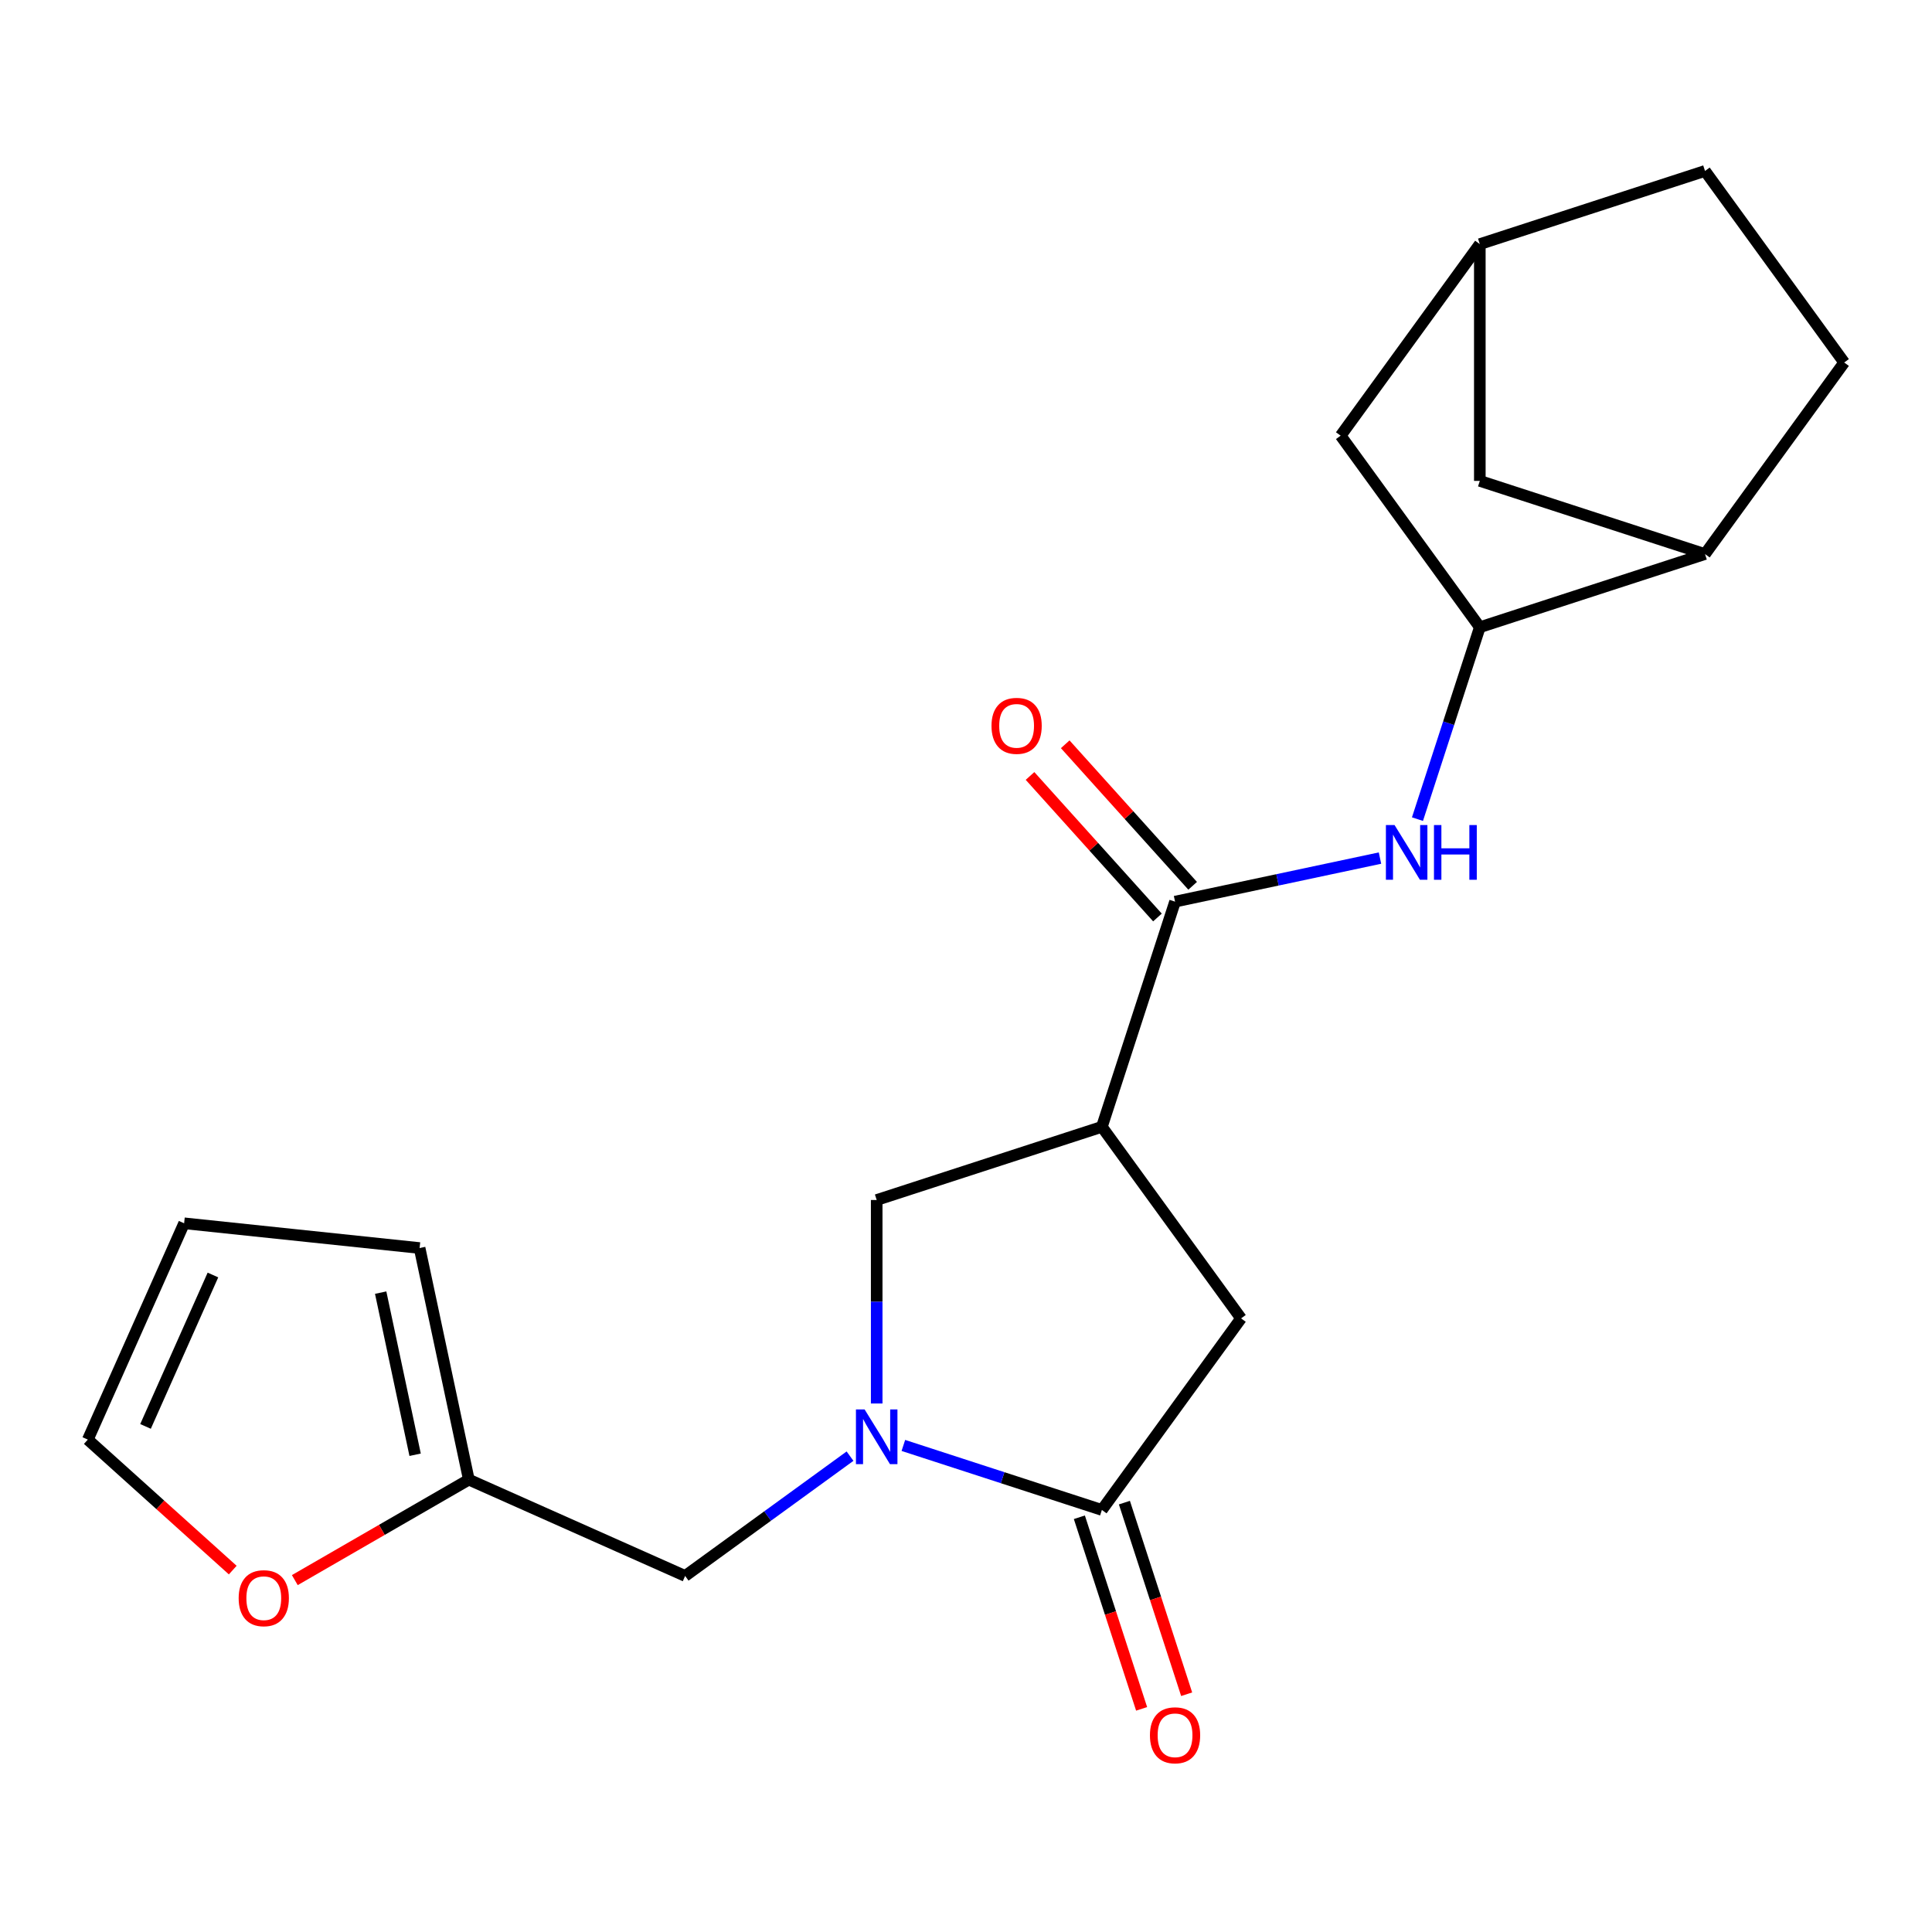 <?xml version='1.0' encoding='iso-8859-1'?>
<svg version='1.1' baseProfile='full'
              xmlns='http://www.w3.org/2000/svg'
                      xmlns:rdkit='http://www.rdkit.org/xml'
                      xmlns:xlink='http://www.w3.org/1999/xlink'
                  xml:space='preserve'
width='1000px' height='1000px' viewBox='0 0 1000 1000'>
<!-- END OF HEADER -->
<rect style='opacity:1.0;fill:#FFFFFF;stroke:none' width='1000' height='1000' x='0' y='0'> </rect>
<path class='bond-0' d='M 954.545,187.63 L 882.509,88.481' style='fill:none;fill-rule:evenodd;stroke:#000000;stroke-width:6px;stroke-linecap:butt;stroke-linejoin:miter;stroke-opacity:1' />
<path class='bond-1' d='M 954.545,187.63 L 882.509,286.78' style='fill:none;fill-rule:evenodd;stroke:#000000;stroke-width:6px;stroke-linecap:butt;stroke-linejoin:miter;stroke-opacity:1' />
<path class='bond-2' d='M 608.204,466.689 L 661.24,455.415' style='fill:none;fill-rule:evenodd;stroke:#000000;stroke-width:6px;stroke-linecap:butt;stroke-linejoin:miter;stroke-opacity:1' />
<path class='bond-2' d='M 661.24,455.415 L 714.277,444.142' style='fill:none;fill-rule:evenodd;stroke:#0000FF;stroke-width:6px;stroke-linecap:butt;stroke-linejoin:miter;stroke-opacity:1' />
<path class='bond-3' d='M 617.312,458.488 L 584.333,421.862' style='fill:none;fill-rule:evenodd;stroke:#000000;stroke-width:6px;stroke-linecap:butt;stroke-linejoin:miter;stroke-opacity:1' />
<path class='bond-3' d='M 584.333,421.862 L 551.355,385.236' style='fill:none;fill-rule:evenodd;stroke:#FF0000;stroke-width:6px;stroke-linecap:butt;stroke-linejoin:miter;stroke-opacity:1' />
<path class='bond-3' d='M 599.096,474.889 L 566.118,438.263' style='fill:none;fill-rule:evenodd;stroke:#000000;stroke-width:6px;stroke-linecap:butt;stroke-linejoin:miter;stroke-opacity:1' />
<path class='bond-3' d='M 566.118,438.263 L 533.14,401.637' style='fill:none;fill-rule:evenodd;stroke:#FF0000;stroke-width:6px;stroke-linecap:butt;stroke-linejoin:miter;stroke-opacity:1' />
<path class='bond-4' d='M 608.204,466.689 L 570.332,583.245' style='fill:none;fill-rule:evenodd;stroke:#000000;stroke-width:6px;stroke-linecap:butt;stroke-linejoin:miter;stroke-opacity:1' />
<path class='bond-5' d='M 733.677,423.984 L 749.815,374.318' style='fill:none;fill-rule:evenodd;stroke:#0000FF;stroke-width:6px;stroke-linecap:butt;stroke-linejoin:miter;stroke-opacity:1' />
<path class='bond-5' d='M 749.815,374.318 L 765.953,324.651' style='fill:none;fill-rule:evenodd;stroke:#000000;stroke-width:6px;stroke-linecap:butt;stroke-linejoin:miter;stroke-opacity:1' />
<path class='bond-6' d='M 882.509,88.481 L 765.953,126.353' style='fill:none;fill-rule:evenodd;stroke:#000000;stroke-width:6px;stroke-linecap:butt;stroke-linejoin:miter;stroke-opacity:1' />
<path class='bond-7' d='M 570.332,583.245 L 642.368,682.395' style='fill:none;fill-rule:evenodd;stroke:#000000;stroke-width:6px;stroke-linecap:butt;stroke-linejoin:miter;stroke-opacity:1' />
<path class='bond-8' d='M 570.332,583.245 L 453.775,621.117' style='fill:none;fill-rule:evenodd;stroke:#000000;stroke-width:6px;stroke-linecap:butt;stroke-linejoin:miter;stroke-opacity:1' />
<path class='bond-9' d='M 642.368,682.395 L 570.332,781.544' style='fill:none;fill-rule:evenodd;stroke:#000000;stroke-width:6px;stroke-linecap:butt;stroke-linejoin:miter;stroke-opacity:1' />
<path class='bond-10' d='M 558.677,785.331 L 574.788,834.917' style='fill:none;fill-rule:evenodd;stroke:#000000;stroke-width:6px;stroke-linecap:butt;stroke-linejoin:miter;stroke-opacity:1' />
<path class='bond-10' d='M 574.788,834.917 L 590.9,884.504' style='fill:none;fill-rule:evenodd;stroke:#FF0000;stroke-width:6px;stroke-linecap:butt;stroke-linejoin:miter;stroke-opacity:1' />
<path class='bond-10' d='M 581.988,777.757 L 598.1,827.343' style='fill:none;fill-rule:evenodd;stroke:#000000;stroke-width:6px;stroke-linecap:butt;stroke-linejoin:miter;stroke-opacity:1' />
<path class='bond-10' d='M 598.1,827.343 L 614.211,876.93' style='fill:none;fill-rule:evenodd;stroke:#FF0000;stroke-width:6px;stroke-linecap:butt;stroke-linejoin:miter;stroke-opacity:1' />
<path class='bond-11' d='M 570.332,781.544 L 518.956,764.851' style='fill:none;fill-rule:evenodd;stroke:#000000;stroke-width:6px;stroke-linecap:butt;stroke-linejoin:miter;stroke-opacity:1' />
<path class='bond-11' d='M 518.956,764.851 L 467.579,748.157' style='fill:none;fill-rule:evenodd;stroke:#0000FF;stroke-width:6px;stroke-linecap:butt;stroke-linejoin:miter;stroke-opacity:1' />
<path class='bond-12' d='M 453.775,621.117 L 453.775,673.783' style='fill:none;fill-rule:evenodd;stroke:#000000;stroke-width:6px;stroke-linecap:butt;stroke-linejoin:miter;stroke-opacity:1' />
<path class='bond-12' d='M 453.775,673.783 L 453.775,726.448' style='fill:none;fill-rule:evenodd;stroke:#0000FF;stroke-width:6px;stroke-linecap:butt;stroke-linejoin:miter;stroke-opacity:1' />
<path class='bond-13' d='M 439.972,753.701 L 397.299,784.705' style='fill:none;fill-rule:evenodd;stroke:#0000FF;stroke-width:6px;stroke-linecap:butt;stroke-linejoin:miter;stroke-opacity:1' />
<path class='bond-13' d='M 397.299,784.705 L 354.626,815.708' style='fill:none;fill-rule:evenodd;stroke:#000000;stroke-width:6px;stroke-linecap:butt;stroke-linejoin:miter;stroke-opacity:1' />
<path class='bond-14' d='M 354.626,815.708 L 242.667,765.861' style='fill:none;fill-rule:evenodd;stroke:#000000;stroke-width:6px;stroke-linecap:butt;stroke-linejoin:miter;stroke-opacity:1' />
<path class='bond-15' d='M 242.667,765.861 L 197.631,791.862' style='fill:none;fill-rule:evenodd;stroke:#000000;stroke-width:6px;stroke-linecap:butt;stroke-linejoin:miter;stroke-opacity:1' />
<path class='bond-15' d='M 197.631,791.862 L 152.595,817.864' style='fill:none;fill-rule:evenodd;stroke:#FF0000;stroke-width:6px;stroke-linecap:butt;stroke-linejoin:miter;stroke-opacity:1' />
<path class='bond-16' d='M 242.667,765.861 L 217.186,645.984' style='fill:none;fill-rule:evenodd;stroke:#000000;stroke-width:6px;stroke-linecap:butt;stroke-linejoin:miter;stroke-opacity:1' />
<path class='bond-16' d='M 214.869,752.975 L 197.033,669.061' style='fill:none;fill-rule:evenodd;stroke:#000000;stroke-width:6px;stroke-linecap:butt;stroke-linejoin:miter;stroke-opacity:1' />
<path class='bond-17' d='M 120.467,812.674 L 82.961,778.904' style='fill:none;fill-rule:evenodd;stroke:#FF0000;stroke-width:6px;stroke-linecap:butt;stroke-linejoin:miter;stroke-opacity:1' />
<path class='bond-17' d='M 82.961,778.904 L 45.455,745.133' style='fill:none;fill-rule:evenodd;stroke:#000000;stroke-width:6px;stroke-linecap:butt;stroke-linejoin:miter;stroke-opacity:1' />
<path class='bond-18' d='M 45.455,745.133 L 95.302,633.173' style='fill:none;fill-rule:evenodd;stroke:#000000;stroke-width:6px;stroke-linecap:butt;stroke-linejoin:miter;stroke-opacity:1' />
<path class='bond-18' d='M 75.324,738.308 L 110.217,659.937' style='fill:none;fill-rule:evenodd;stroke:#000000;stroke-width:6px;stroke-linecap:butt;stroke-linejoin:miter;stroke-opacity:1' />
<path class='bond-19' d='M 95.302,633.173 L 217.186,645.984' style='fill:none;fill-rule:evenodd;stroke:#000000;stroke-width:6px;stroke-linecap:butt;stroke-linejoin:miter;stroke-opacity:1' />
<path class='bond-20' d='M 765.953,126.353 L 693.916,225.502' style='fill:none;fill-rule:evenodd;stroke:#000000;stroke-width:6px;stroke-linecap:butt;stroke-linejoin:miter;stroke-opacity:1' />
<path class='bond-21' d='M 765.953,126.353 L 765.953,248.908' style='fill:none;fill-rule:evenodd;stroke:#000000;stroke-width:6px;stroke-linecap:butt;stroke-linejoin:miter;stroke-opacity:1' />
<path class='bond-22' d='M 693.916,225.502 L 765.953,324.651' style='fill:none;fill-rule:evenodd;stroke:#000000;stroke-width:6px;stroke-linecap:butt;stroke-linejoin:miter;stroke-opacity:1' />
<path class='bond-23' d='M 765.953,324.651 L 882.509,286.78' style='fill:none;fill-rule:evenodd;stroke:#000000;stroke-width:6px;stroke-linecap:butt;stroke-linejoin:miter;stroke-opacity:1' />
<path class='bond-24' d='M 882.509,286.78 L 765.953,248.908' style='fill:none;fill-rule:evenodd;stroke:#000000;stroke-width:6px;stroke-linecap:butt;stroke-linejoin:miter;stroke-opacity:1' />
<path  class='atom-2' d='M 721.821 427.048
L 731.101 442.048
Q 732.021 443.528, 733.501 446.208
Q 734.981 448.888, 735.061 449.048
L 735.061 427.048
L 738.821 427.048
L 738.821 455.368
L 734.941 455.368
L 724.981 438.968
Q 723.821 437.048, 722.581 434.848
Q 721.381 432.648, 721.021 431.968
L 721.021 455.368
L 717.341 455.368
L 717.341 427.048
L 721.821 427.048
' fill='#0000FF'/>
<path  class='atom-2' d='M 742.221 427.048
L 746.061 427.048
L 746.061 439.088
L 760.541 439.088
L 760.541 427.048
L 764.381 427.048
L 764.381 455.368
L 760.541 455.368
L 760.541 442.288
L 746.061 442.288
L 746.061 455.368
L 742.221 455.368
L 742.221 427.048
' fill='#0000FF'/>
<path  class='atom-3' d='M 513.199 375.692
Q 513.199 368.892, 516.559 365.092
Q 519.919 361.292, 526.199 361.292
Q 532.479 361.292, 535.839 365.092
Q 539.199 368.892, 539.199 375.692
Q 539.199 382.572, 535.799 386.492
Q 532.399 390.372, 526.199 390.372
Q 519.959 390.372, 516.559 386.492
Q 513.199 382.612, 513.199 375.692
M 526.199 387.172
Q 530.519 387.172, 532.839 384.292
Q 535.199 381.372, 535.199 375.692
Q 535.199 370.132, 532.839 367.332
Q 530.519 364.492, 526.199 364.492
Q 521.879 364.492, 519.519 367.292
Q 517.199 370.092, 517.199 375.692
Q 517.199 381.412, 519.519 384.292
Q 521.879 387.172, 526.199 387.172
' fill='#FF0000'/>
<path  class='atom-8' d='M 595.204 898.181
Q 595.204 891.381, 598.564 887.581
Q 601.924 883.781, 608.204 883.781
Q 614.484 883.781, 617.844 887.581
Q 621.204 891.381, 621.204 898.181
Q 621.204 905.061, 617.804 908.981
Q 614.404 912.861, 608.204 912.861
Q 601.964 912.861, 598.564 908.981
Q 595.204 905.101, 595.204 898.181
M 608.204 909.661
Q 612.524 909.661, 614.844 906.781
Q 617.204 903.861, 617.204 898.181
Q 617.204 892.621, 614.844 889.821
Q 612.524 886.981, 608.204 886.981
Q 603.884 886.981, 601.524 889.781
Q 599.204 892.581, 599.204 898.181
Q 599.204 903.901, 601.524 906.781
Q 603.884 909.661, 608.204 909.661
' fill='#FF0000'/>
<path  class='atom-10' d='M 447.515 729.512
L 456.795 744.512
Q 457.715 745.992, 459.195 748.672
Q 460.675 751.352, 460.755 751.512
L 460.755 729.512
L 464.515 729.512
L 464.515 757.832
L 460.635 757.832
L 450.675 741.432
Q 449.515 739.512, 448.275 737.312
Q 447.075 735.112, 446.715 734.432
L 446.715 757.832
L 443.035 757.832
L 443.035 729.512
L 447.515 729.512
' fill='#0000FF'/>
<path  class='atom-13' d='M 123.531 827.218
Q 123.531 820.418, 126.891 816.618
Q 130.251 812.818, 136.531 812.818
Q 142.811 812.818, 146.171 816.618
Q 149.531 820.418, 149.531 827.218
Q 149.531 834.098, 146.131 838.018
Q 142.731 841.898, 136.531 841.898
Q 130.291 841.898, 126.891 838.018
Q 123.531 834.138, 123.531 827.218
M 136.531 838.698
Q 140.851 838.698, 143.171 835.818
Q 145.531 832.898, 145.531 827.218
Q 145.531 821.658, 143.171 818.858
Q 140.851 816.018, 136.531 816.018
Q 132.211 816.018, 129.851 818.818
Q 127.531 821.618, 127.531 827.218
Q 127.531 832.938, 129.851 835.818
Q 132.211 838.698, 136.531 838.698
' fill='#FF0000'/>
</svg>
